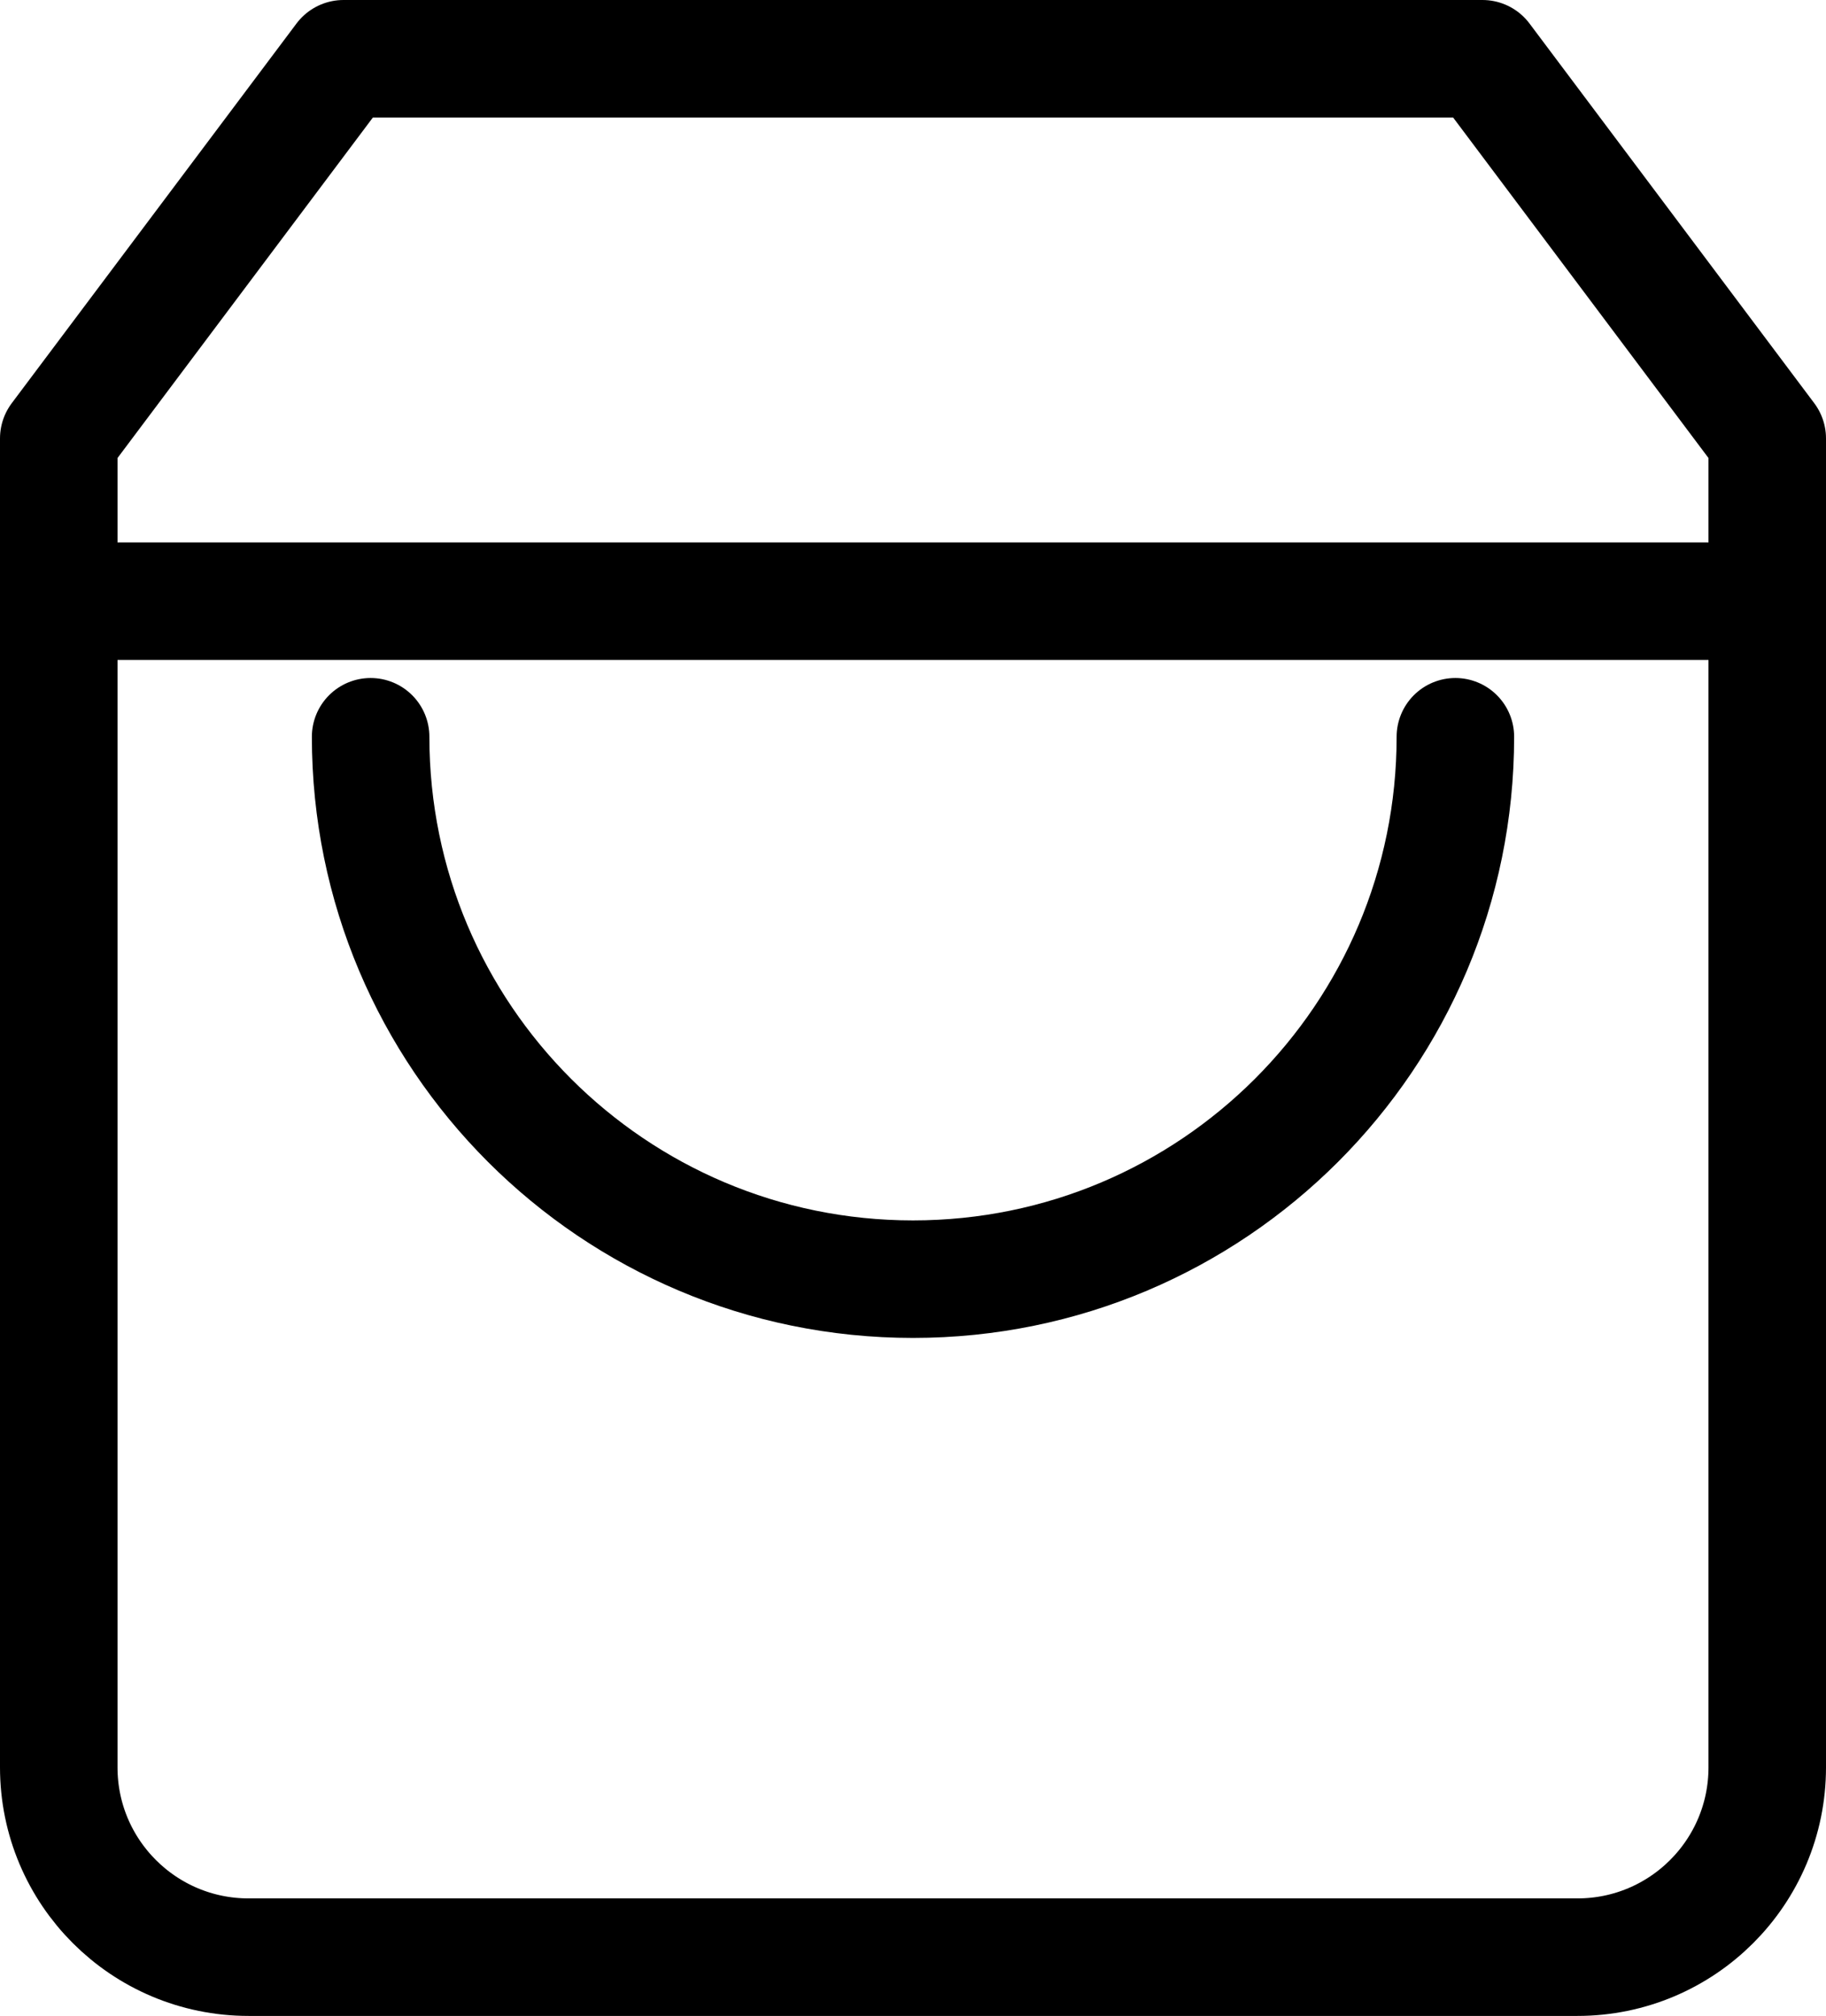 <?xml version="1.0" encoding="utf-8"?>
<!-- Generator: Adobe Illustrator 17.0.0, SVG Export Plug-In . SVG Version: 6.00 Build 0)  -->
<!DOCTYPE svg PUBLIC "-//W3C//DTD SVG 1.1//EN" "http://www.w3.org/Graphics/SVG/1.1/DTD/svg11.dtd">
<svg version="1.1" id="Layer_1" xmlns="http://www.w3.org/2000/svg" xmlns:xlink="http://www.w3.org/1999/xlink" x="0px" y="0px"
	 width="20.2px" height="22.3px" viewBox="0 0 20.2 22.3" enable-background="new 0 0 20.2 22.3" xml:space="preserve">
<g>
	<path fill="none" stroke="#000000" stroke-width="1.3" stroke-linecap="round" stroke-linejoin="round" d="M3.8,0.65l-3.15,4.2
		v14.7c0,1.16,0.94,2.1,2.1,2.1h0h14.7c1.16,0,2.1-0.94,2.1-2.1c0,0,0,0,0,0V4.85l-3.15-4.2H3.8z"/>
	<path fill="none" stroke="#000000" stroke-width="1.3" stroke-linecap="round" stroke-linejoin="round" d="M0.65,6.65h18.9"/>
	<path fill="none" stroke="#000000" stroke-width="1.3" stroke-linecap="round" stroke-linejoin="round" d="M16.1,8.15
		c0,3.314-2.686,6-6,6s-6-2.686-6-6"/>
</g>
</svg>
